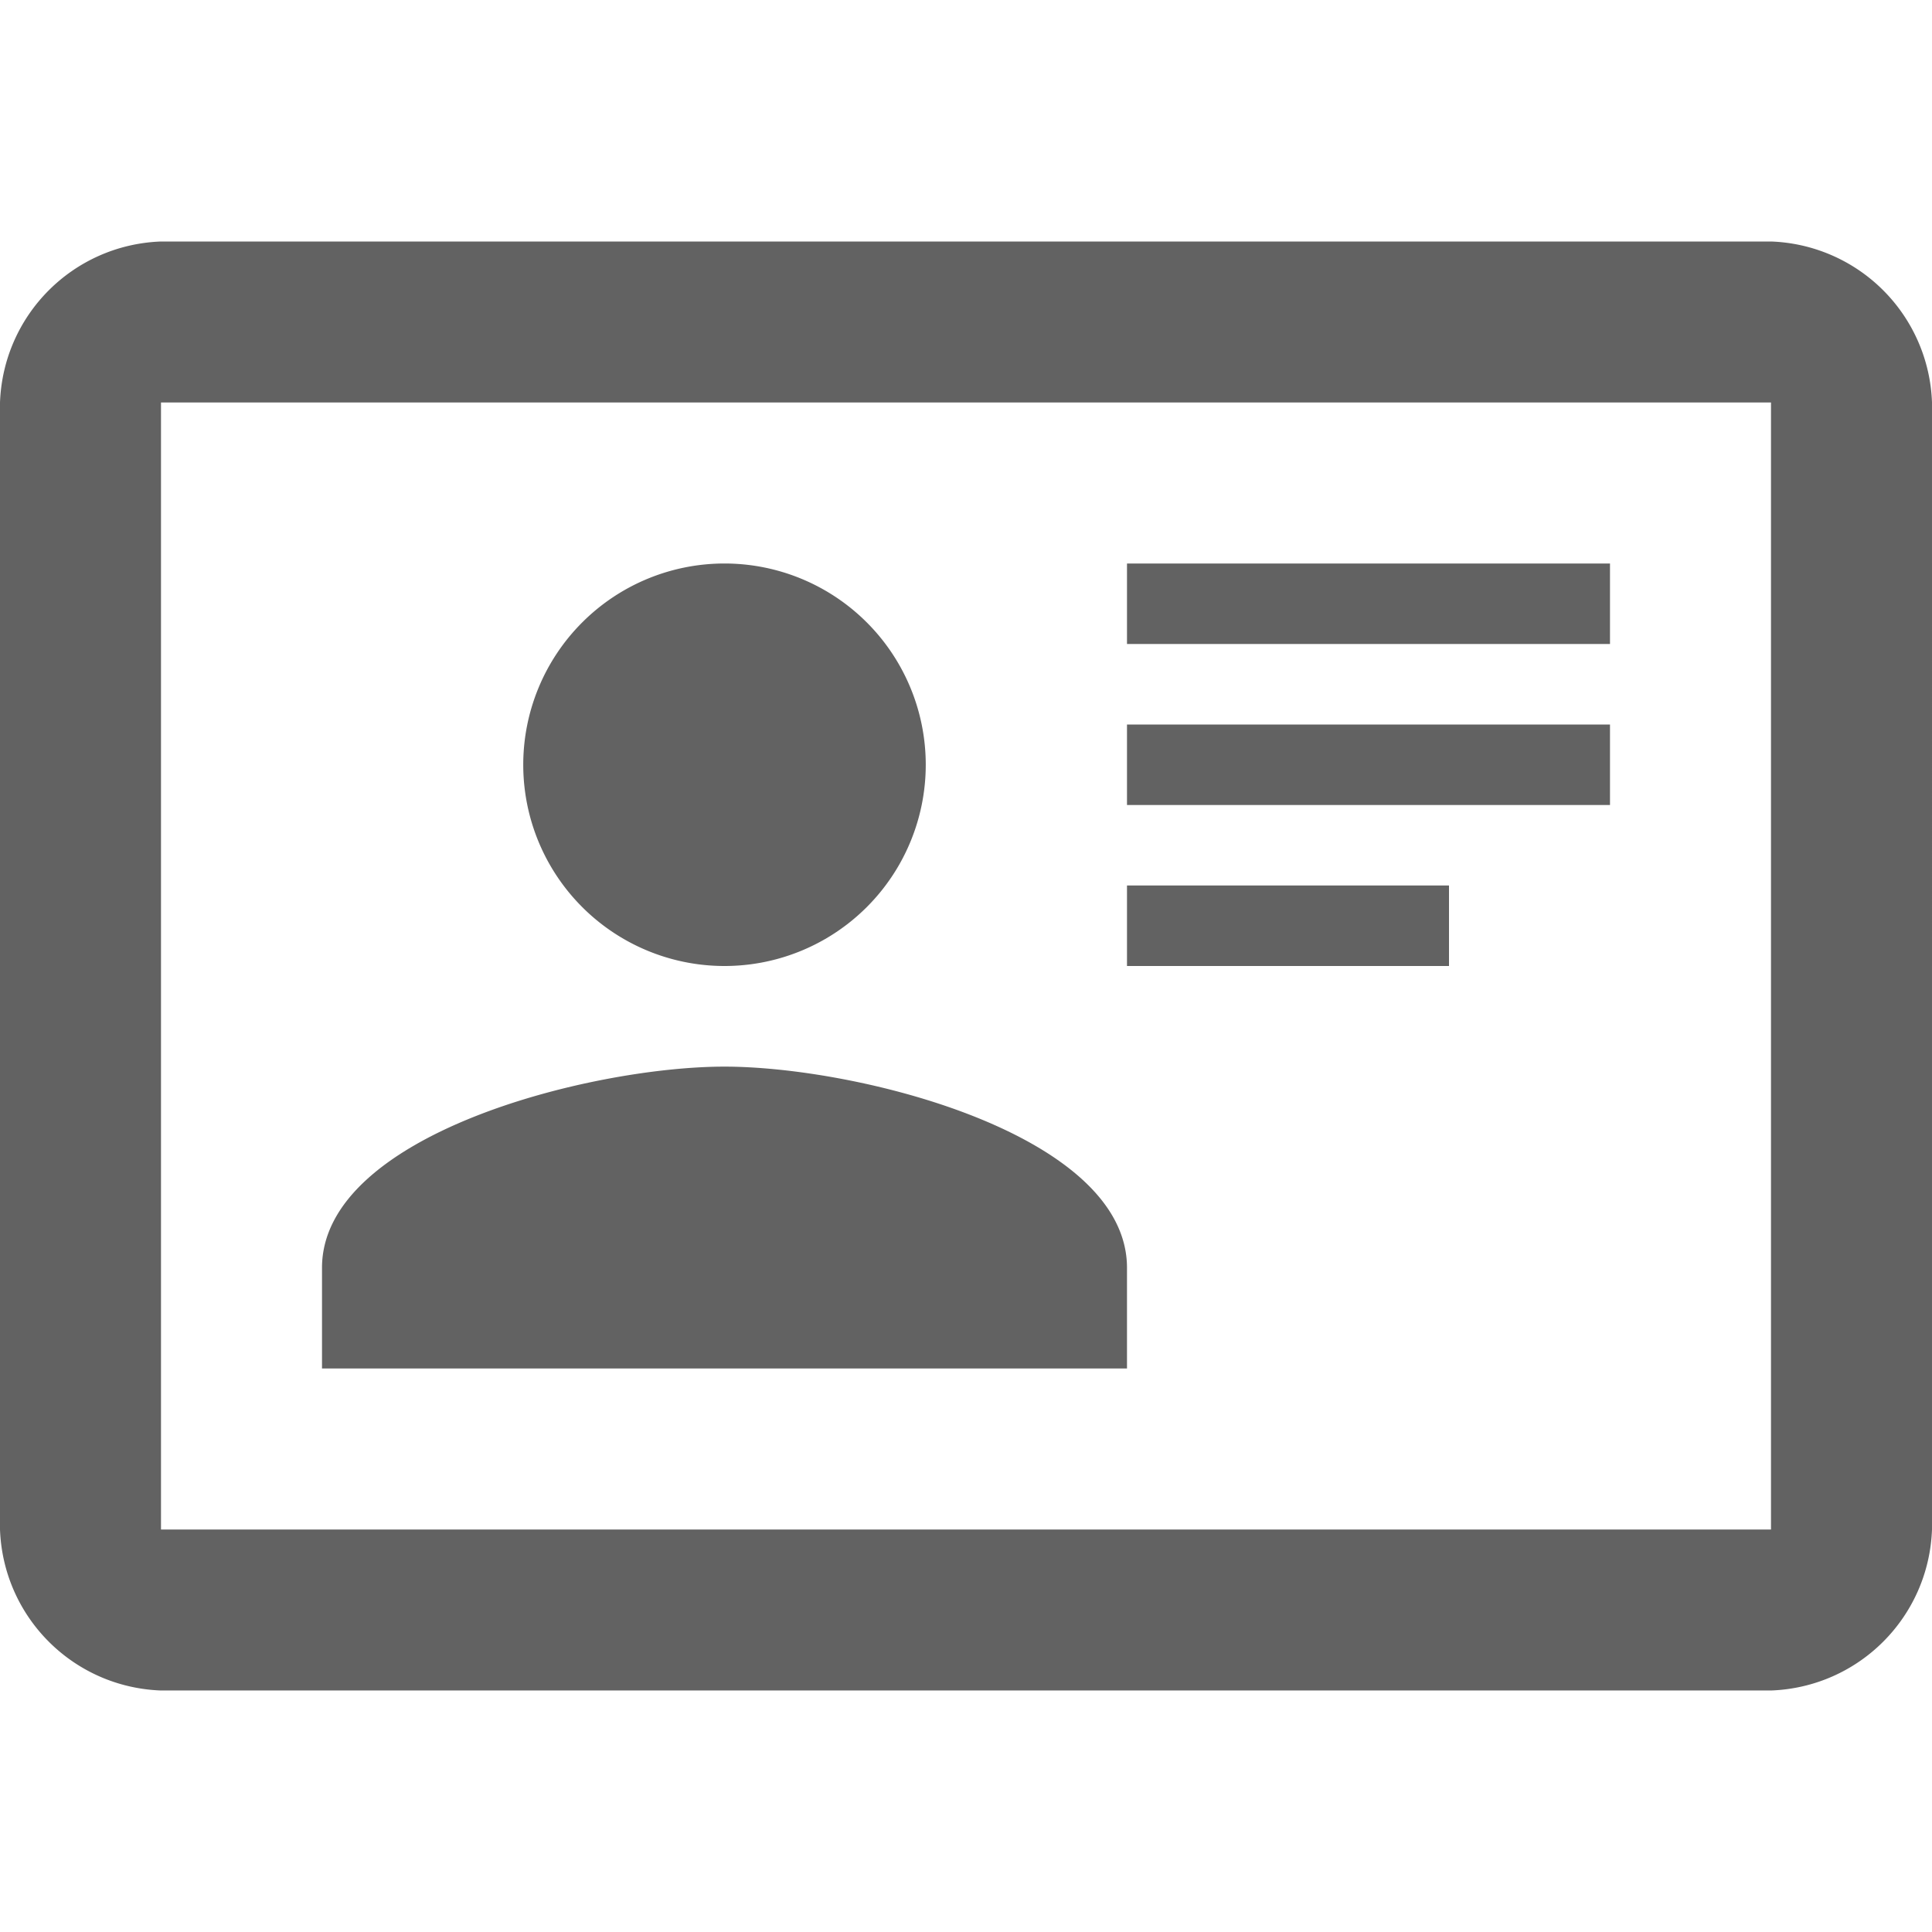 <svg xmlns="http://www.w3.org/2000/svg" xmlns:xlink="http://www.w3.org/1999/xlink" width="24" height="24" preserveAspectRatio="xMidYMid meet" viewBox="0 0 24 24" style="-ms-transform: rotate(360deg); -webkit-transform: rotate(360deg); transform: rotate(360deg);"><path d="M22 3H2c-1.09.04-1.96.91-2 2v14c.04 1.09.91 1.96 2 2h20c1.09-.04 1.96-.91 2-2V5a2.074 2.074 0 0 0-2-2m0 16H2V5h20v14m-8-2v-1.25c0-1.66-3.34-2.5-5-2.5c-1.66 0-5 .84-5 2.5V17h10M9 7a2.5 2.5 0 0 0-2.5 2.5A2.5 2.5 0 0 0 9 12a2.5 2.5 0 0 0 2.5-2.5A2.5 2.5 0 0 0 9 7m5 0v1h6V7h-6m0 2v1h6V9h-6m0 2v1h4v-1h-4" fill="#626262"/><rect x="0" y="0" width="24" height="24" fill="rgba(0, 0, 0, 0)" /></svg>